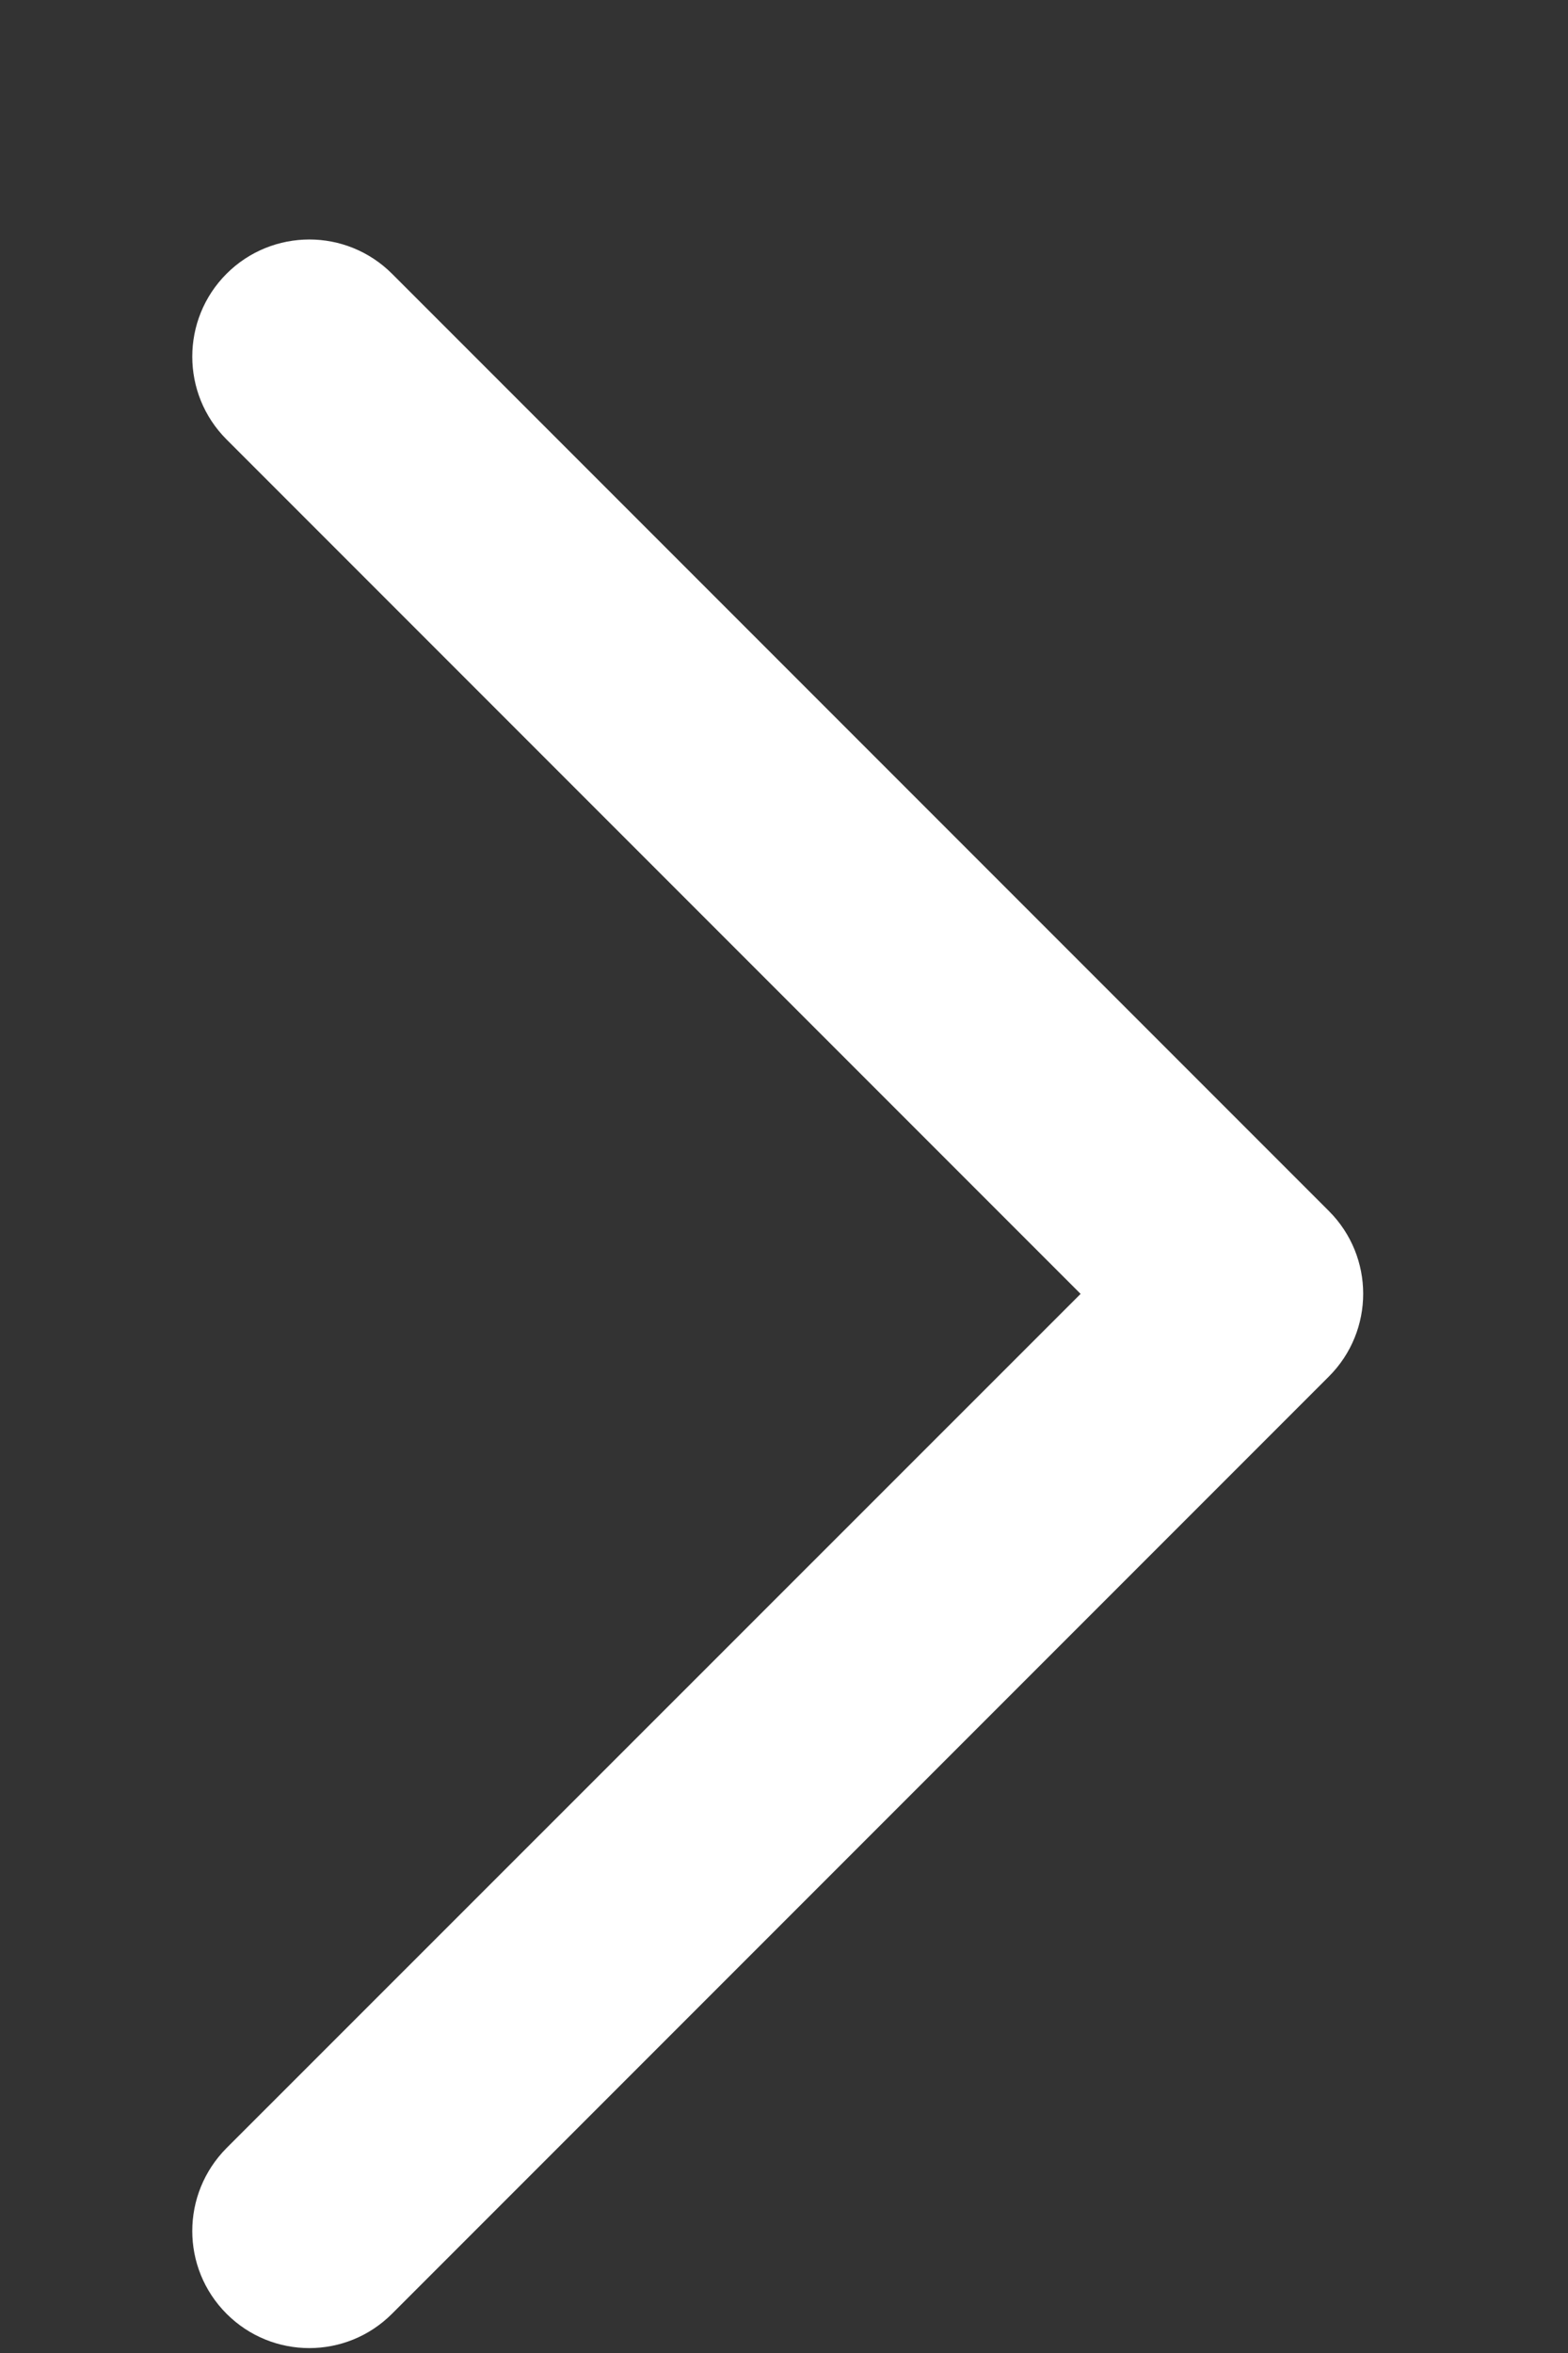 <svg width="6" height="9" viewBox="0 0 6 9" fill="none" xmlns="http://www.w3.org/2000/svg">
<rect x="0" y="0" width="6" height="9" fill="#333333" stroke="none"/>
<path fill-rule="evenodd" clip-rule="evenodd" d="M1.184 0.916C1.298 0.916 1.413 0.96 1.5 1.047L5.085 4.632C5.26 4.807 5.26 5.09 5.085 5.265L1.5 8.85C1.325 9.025 1.042 9.025 0.867 8.85C0.692 8.675 0.692 8.392 0.867 8.216L4.135 4.949L0.867 1.681C0.692 1.506 0.692 1.222 0.867 1.047C0.954 0.96 1.069 0.916 1.184 0.916Z" fill="white"/>
</svg>
